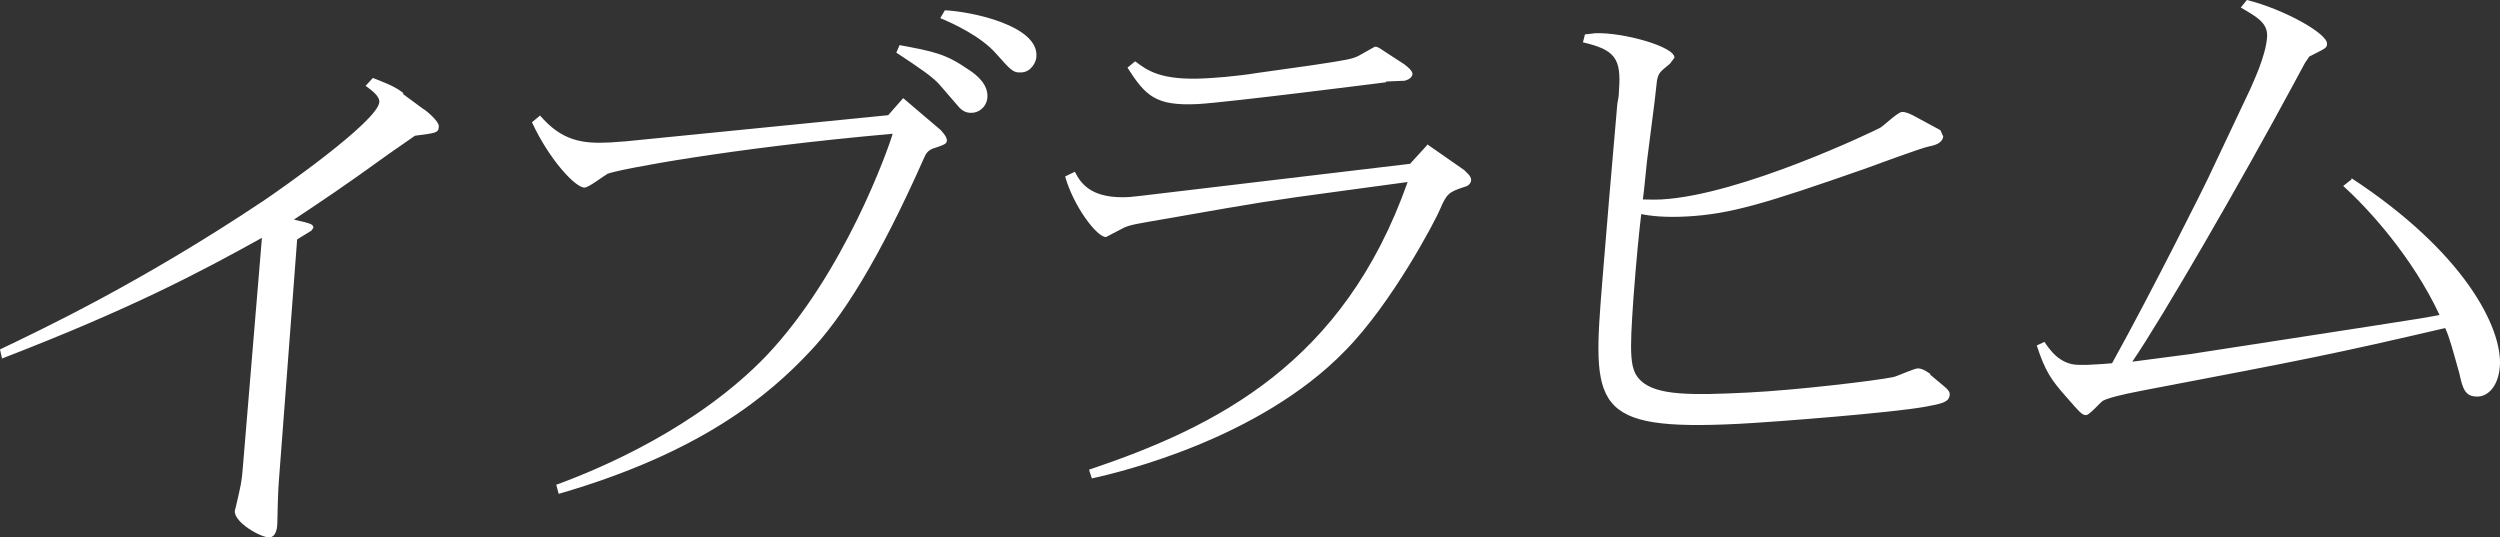 <svg width="214" height="46" viewBox="0 0 214 46" fill="none" xmlns="http://www.w3.org/2000/svg">
<rect x="0" y="0" width="214" height="46" fill="#333333" stroke="none"/>
<path d="M201.273 15.243C210.941 21.577 214.199 28.047 213.991 31.332C213.852 33.195 212.882 33.907 212.154 33.941C211.01 34.008 210.803 33.263 210.525 31.976C209.971 30.011 209.694 28.927 209.312 28.081C199.713 30.316 197.599 30.723 183.391 33.432C181.45 33.805 180.445 34.076 179.995 34.313C179.752 34.483 178.851 35.533 178.574 35.533C178.227 35.533 178.089 35.363 176.841 33.941C175.594 32.518 175.074 31.807 174.346 29.571L175.005 29.266C175.455 29.944 176.321 31.197 177.881 31.231C178.019 31.231 178.331 31.231 178.713 31.231C179.475 31.197 180.48 31.129 180.792 31.095C184.257 24.863 188.901 15.514 188.97 15.344L192.609 7.655C192.817 7.147 193.96 4.81 194.064 3.15C194.134 1.965 193.198 1.457 191.812 0.644L192.332 0C195.485 0.779 199.263 2.879 199.193 3.76C199.193 4.132 198.985 4.166 197.669 4.844L197.287 5.42L196.282 7.283C191.812 15.582 185.158 27.098 182.525 30.96L187.445 30.316L202.797 27.945C206.505 27.369 207.614 27.2 208.827 26.963C206.505 22.017 202.797 17.919 200.579 15.92L201.307 15.344L201.273 15.243ZM165.232 32.01C165.232 32.01 164.574 31.502 164.158 31.536C163.846 31.536 162.321 32.247 162.044 32.281C160.588 32.586 153.761 33.399 149.638 33.602C144.821 33.839 141.806 33.873 140.454 32.586C139.484 31.671 139.484 30.384 139.83 25.405C140.073 22.221 140.281 20.087 140.489 18.325C141.321 18.495 142.568 18.63 144.405 18.529C148.113 18.325 151.058 17.445 159.583 14.464C160.45 14.159 164.331 12.702 165.128 12.533C165.683 12.431 166.272 12.228 166.341 11.686L166.098 11.144L163.846 9.925C163.846 9.925 163.187 9.552 162.806 9.586C162.46 9.586 161.247 10.772 160.935 10.941C160.588 11.144 149.048 16.699 142.222 17.072C141.528 17.106 140.974 17.072 140.627 17.072C140.766 16.123 140.87 14.769 140.974 13.854L141.632 8.705L141.84 6.876C141.979 6.233 142.083 6.165 142.949 5.454L143.33 4.945C143.4 3.997 138.895 2.744 136.538 2.845L135.672 2.947L135.499 3.624C138.271 4.268 138.791 5.013 138.583 7.757C138.583 8.163 138.514 8.536 138.444 8.875L137.751 16.903L137.162 24.016C136.296 34.787 136.157 36.921 148.875 36.278C152.098 36.108 161.975 35.329 164.782 34.821C166.272 34.55 166.861 34.415 166.895 33.771C166.895 33.636 166.895 33.466 166.445 33.094L165.232 32.078V32.01ZM122.122 12.465L120.701 14.023L97.621 16.767C97.275 16.801 96.963 16.835 96.651 16.869C93.532 17.038 92.562 15.819 92.007 14.701L91.176 15.107C91.903 17.682 93.913 20.324 94.676 20.29L96.235 19.477C96.894 19.206 97.24 19.172 100.359 18.63C107.879 17.309 108.468 17.207 114.741 16.361L120.493 15.582C115.018 31.095 104.171 36.515 93.22 40.207L93.463 40.952C95.958 40.41 107.81 37.565 115.122 30.045C119.211 25.913 122.954 18.698 123.266 17.919C123.855 16.496 124.097 16.428 125.38 15.988C125.691 15.92 125.899 15.717 125.934 15.412C125.934 15.04 125.483 14.735 125.345 14.565L122.191 12.364L122.122 12.465ZM80.502 1.558C81.646 2.032 83.968 3.116 85.25 4.573C86.601 6.097 86.74 6.233 87.433 6.199C88.299 6.165 88.715 5.25 88.715 4.844C88.923 2.202 83.171 0.982 80.883 0.881L80.502 1.524V1.558ZM77.002 3.862L76.725 4.505C78.839 5.894 79.809 6.571 80.398 7.215L82.096 9.18C82.373 9.484 82.72 9.688 83.205 9.654C83.725 9.654 84.453 9.213 84.522 8.333C84.591 7.283 83.725 6.47 82.859 5.928C80.953 4.607 79.913 4.403 77.002 3.862ZM76.066 9.857L53.61 12.093C53.125 12.127 52.675 12.16 52.224 12.194C49.798 12.33 48.066 12.025 46.229 9.891L45.536 10.467C47.026 13.685 49.279 16.09 50.041 16.056C50.387 16.056 51.704 15.04 52.016 14.87C52.986 14.498 62.309 12.702 76.413 11.449C76.032 12.77 72.254 23.44 65.601 30.452C59.744 36.549 51.531 40.072 47.615 41.494L47.823 42.273C60.021 38.751 65.843 33.805 69.309 30.113C72.012 27.268 75.131 22.458 79.116 13.481C79.254 13.143 79.428 12.906 79.809 12.736C80.953 12.364 81.022 12.296 81.057 12.025C81.057 11.652 80.537 11.178 80.537 11.144L77.314 8.4L76.032 9.857H76.066ZM34.516 7.96C33.788 7.35 32.506 6.91 31.917 6.673L31.293 7.35C31.813 7.723 32.506 8.231 32.471 8.739C32.333 10.399 23.842 16.327 22.525 17.207C12.025 24.219 3.535 28.216 0 29.91L0.173 30.689C11.228 26.421 17.05 23.338 22.421 20.358L20.793 39.936C20.689 41.325 20.619 41.494 20.203 43.323L20.099 43.73C20.03 44.746 22.387 46.033 23.045 45.999C23.669 45.999 23.738 45.051 23.738 44.814C23.738 44.373 23.808 41.664 23.877 41.088L25.436 20.493L26.649 19.748L26.823 19.511C26.823 19.206 26.684 19.138 25.159 18.799C27.689 17.106 29.248 16.09 33.233 13.21L35.521 11.618C37.323 11.381 37.531 11.381 37.565 10.839C37.6 10.331 36.283 9.315 36.214 9.315L34.516 8.062V7.96ZM118.657 6.978L120.251 6.91C120.597 6.808 120.874 6.639 120.909 6.334C120.909 5.995 120.285 5.521 119.662 5.149L118.518 4.403C117.894 3.963 117.825 3.997 117.686 3.997L116.3 4.776C115.78 5.047 115.226 5.149 112.28 5.589L107.706 6.233C105.627 6.571 103.755 6.673 103.201 6.707C99.354 6.91 98.21 6.029 97.171 5.25L96.512 5.792C98.072 8.231 98.938 9.078 102.508 8.909C105.037 8.773 118.345 7.079 118.622 7.046L118.657 6.978Z" fill="white"/>
</svg>
